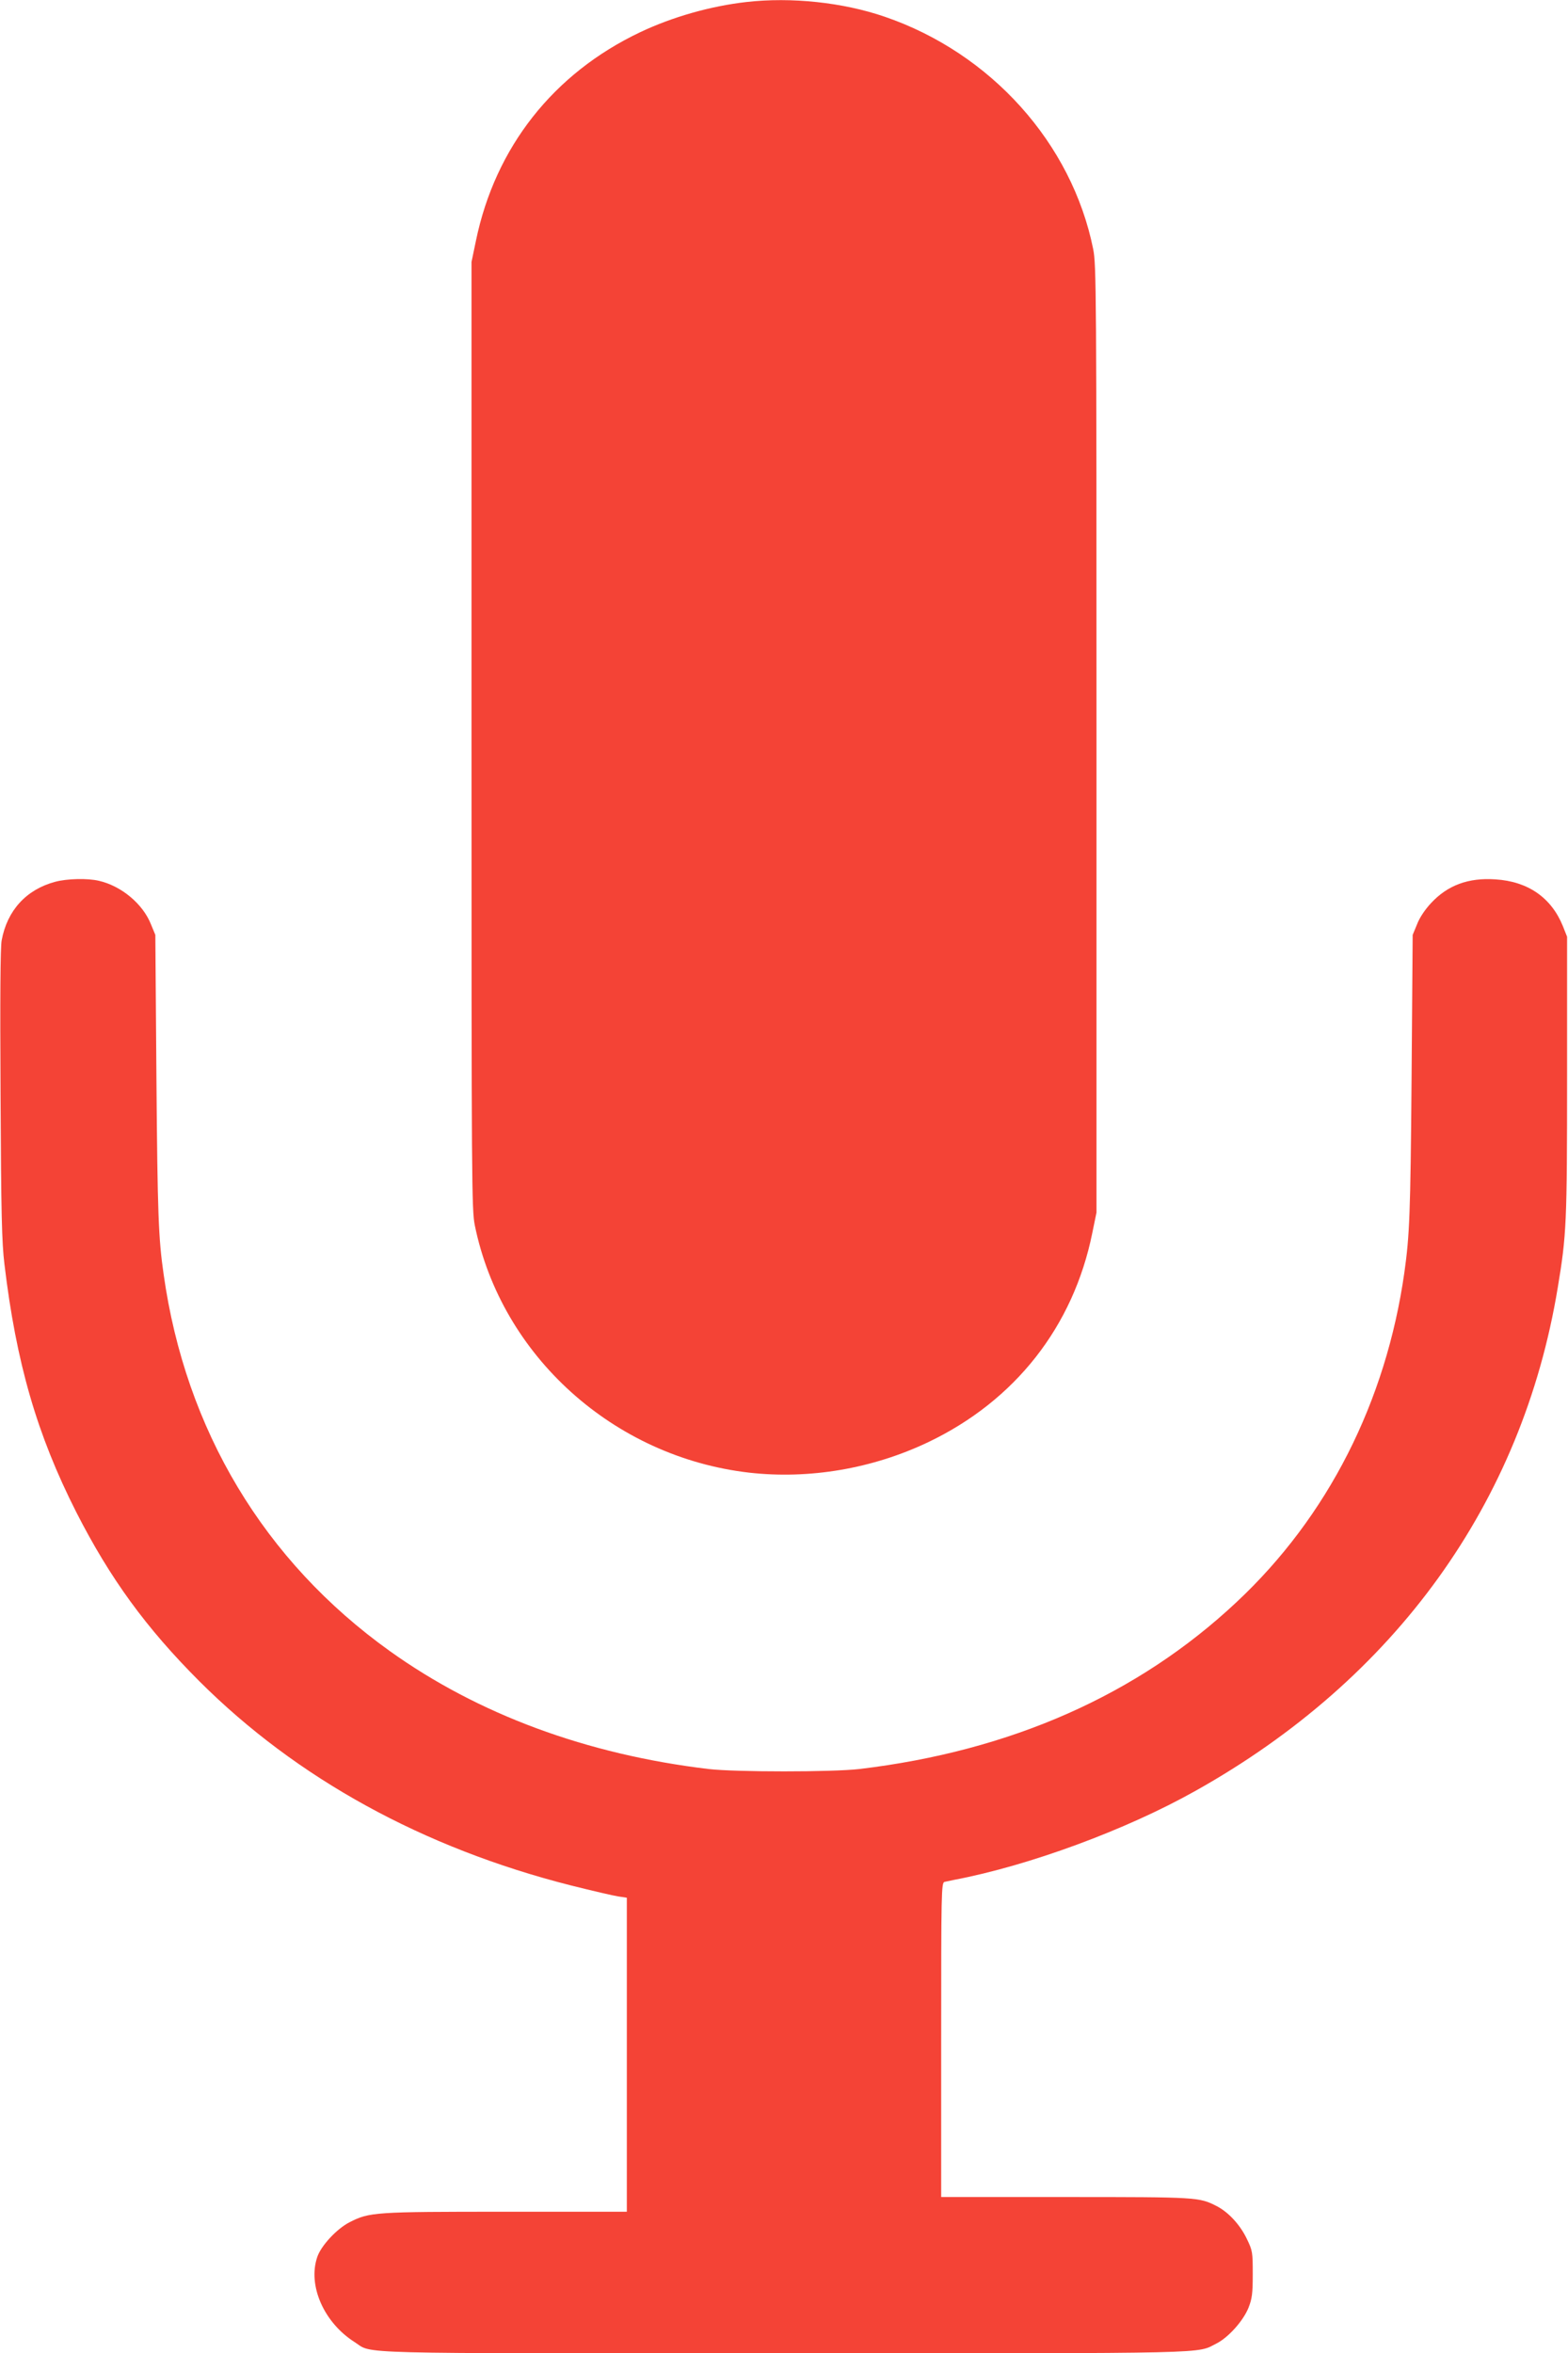 <?xml version="1.0" standalone="no"?>
<!DOCTYPE svg PUBLIC "-//W3C//DTD SVG 20010904//EN"
 "http://www.w3.org/TR/2001/REC-SVG-20010904/DTD/svg10.dtd">
<svg version="1.0" xmlns="http://www.w3.org/2000/svg"
 width="853pt" height="1280pt" viewBox="0 0 853 1280"
 preserveAspectRatio="xMidYMid meet">
<g transform="translate(0,1280) scale(0.1,-0.1)"
fill="#f44336" stroke="none">
<path d="M4060 12789 c-194 -22 -402 -81 -577 -164 -472 -224 -789 -626 -894
-1135 l-24 -115 0 -2575 c0 -2452 1 -2579 18 -2665 145 -710 755 -1260 1492
-1345 327 -37 671 21 975 166 473 226 789 629 892 1137 l23 112 0 2575 c0
2448 -1 2579 -18 2665 -116 576 -556 1066 -1134 1264 -227 78 -508 108 -753
80z"/>
<path d="M301 8004 c-158 -42 -262 -156 -292 -319 -7 -38 -9 -312 -6 -839 3
-648 7 -805 21 -921 64 -538 177 -928 391 -1350 184 -361 380 -630 670 -920
529 -528 1216 -906 2020 -1110 116 -29 231 -56 258 -60 l47 -7 0 -854 0 -854
-657 0 c-717 0 -743 -2 -851 -57 -69 -35 -155 -127 -176 -189 -53 -155 36
-357 203 -463 103 -66 -69 -61 2341 -61 2377 0 2235 -3 2349 54 64 33 144 122
173 194 19 49 23 75 23 182 0 120 -1 128 -32 192 -36 76 -100 146 -165 179
-95 48 -100 49 -820 49 l-678 0 0 854 c0 805 1 855 18 860 9 2 33 7 52 11 406
77 934 271 1313 484 1088 609 1778 1567 1971 2736 48 288 51 352 51 1150 l0
760 -23 58 c-63 155 -190 243 -367 254 -147 10 -260 -32 -350 -129 -32 -34
-63 -80 -76 -115 l-24 -58 -6 -785 c-6 -737 -11 -850 -39 -1050 -100 -705
-417 -1330 -913 -1794 -538 -505 -1229 -810 -2052 -908 -146 -17 -674 -17
-820 0 -663 79 -1253 297 -1735 642 -683 489 -1111 1202 -1230 2050 -28 194
-33 327 -39 1060 l-6 785 -24 58 c-44 111 -161 208 -282 236 -62 15 -175 12
-238 -5z"/>
</g>
</svg>

